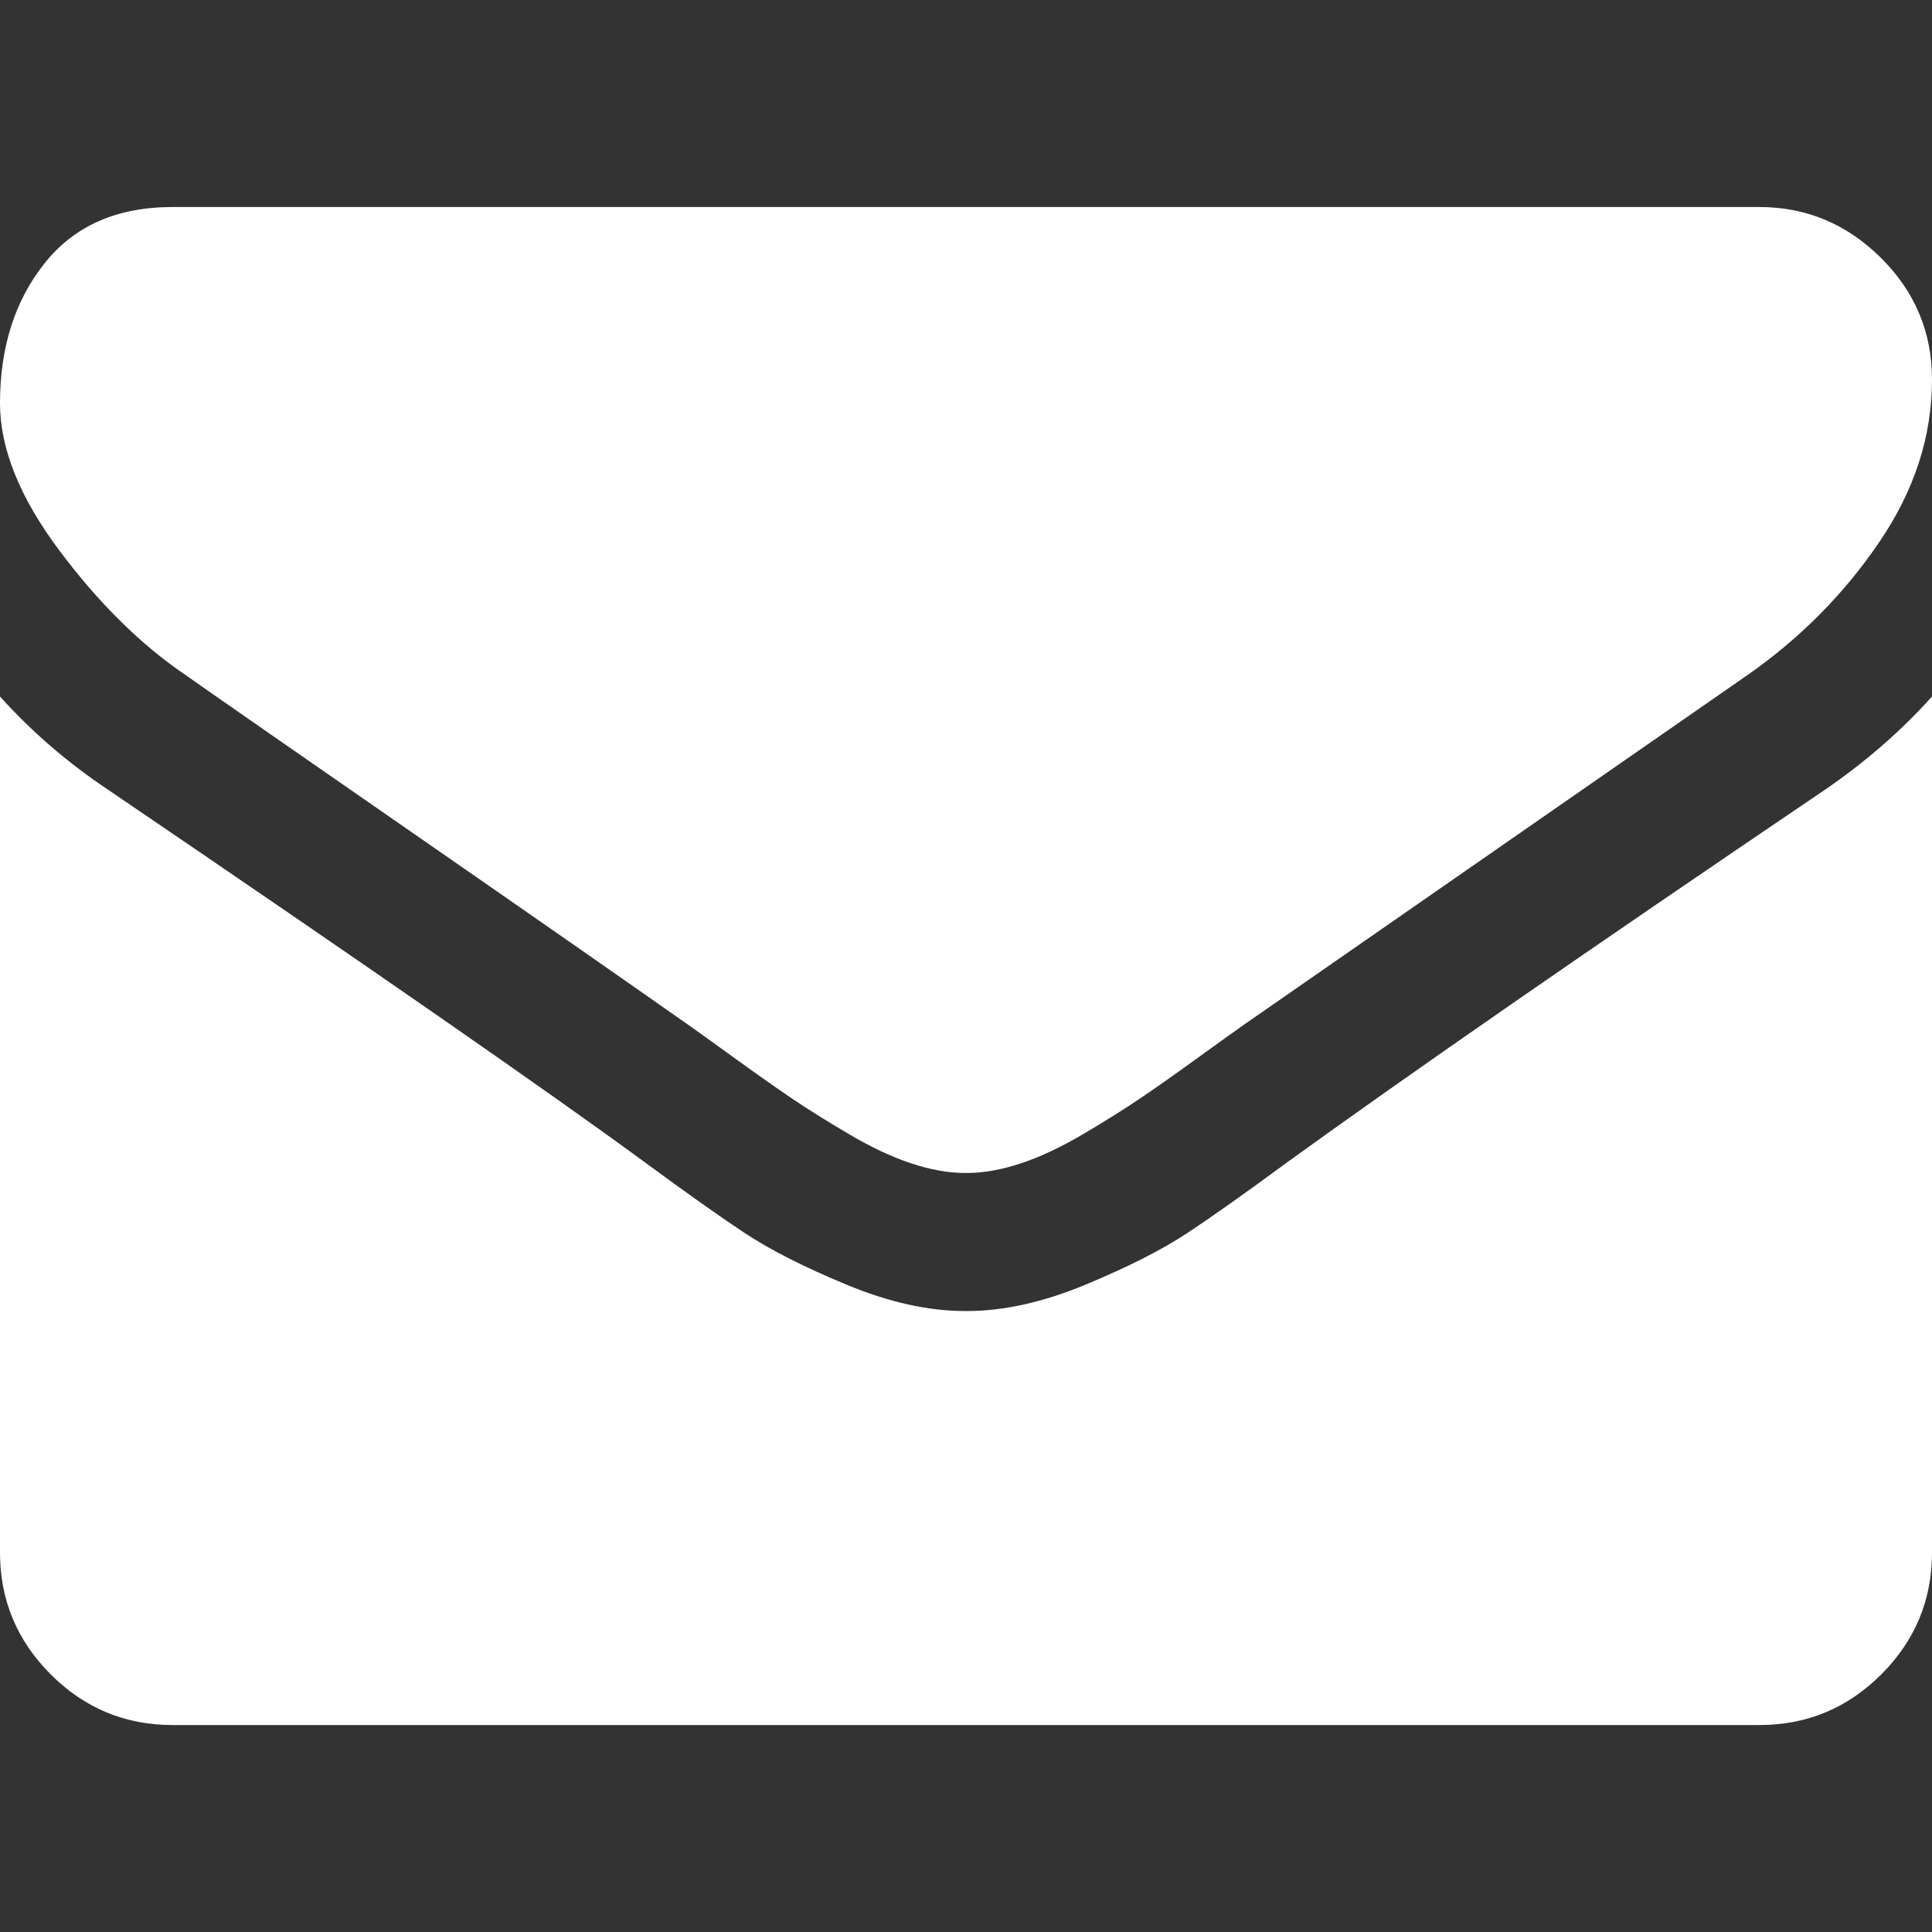 <svg width="39" height="39" viewBox="0 0 39 39" fill="none" xmlns="http://www.w3.org/2000/svg">
<rect x="0" y="0" width="39" height="39" fill="#333333" stroke="none"/>
<g clip-path="url(#clip0)">
<path d="M3.743 13.624C4.237 13.973 5.724 15.007 8.205 16.726C10.686 18.445 12.586 19.769 13.907 20.697C14.052 20.799 14.36 21.02 14.831 21.361C15.303 21.702 15.695 21.978 16.007 22.188C16.319 22.399 16.696 22.634 17.139 22.895C17.581 23.156 17.998 23.353 18.39 23.483C18.782 23.613 19.145 23.678 19.478 23.678H19.5H19.522C19.856 23.678 20.218 23.613 20.61 23.483C21.002 23.353 21.419 23.156 21.862 22.895C22.304 22.634 22.681 22.398 22.993 22.188C23.305 21.978 23.697 21.702 24.168 21.361C24.64 21.02 24.948 20.799 25.093 20.697C26.428 19.769 29.823 17.411 35.279 13.624C36.338 12.884 37.222 11.992 37.933 10.947C38.645 9.903 39 8.808 39 7.661C39 6.704 38.655 5.884 37.966 5.202C37.277 4.52 36.461 4.179 35.518 4.179H3.482C2.365 4.179 1.505 4.556 0.903 5.311C0.301 6.065 0 7.008 0 8.14C0 9.054 0.399 10.044 1.197 11.111C1.995 12.177 2.844 13.015 3.743 13.624Z" fill="white"/>
<path d="M36.823 15.953C32.065 19.174 28.452 21.677 25.986 23.461C25.159 24.07 24.488 24.546 23.973 24.887C23.457 25.228 22.772 25.576 21.916 25.931C21.06 26.287 20.262 26.465 19.522 26.465H19.5H19.478C18.738 26.465 17.94 26.287 17.084 25.931C16.228 25.576 15.543 25.228 15.028 24.887C14.513 24.546 13.842 24.07 13.015 23.461C11.056 22.025 7.45 19.522 2.198 15.953C1.371 15.402 0.638 14.77 0 14.06V31.339C0 32.297 0.341 33.117 1.023 33.799C1.705 34.481 2.525 34.822 3.482 34.822H35.518C36.475 34.822 37.295 34.481 37.977 33.799C38.659 33.117 39 32.297 39 31.339V14.06C38.376 14.756 37.651 15.387 36.823 15.953Z" fill="white"/>
</g>
<defs>
<clipPath id="clip0">
<rect width="39" height="39" fill="white"/>
</clipPath>
</defs>
</svg>

